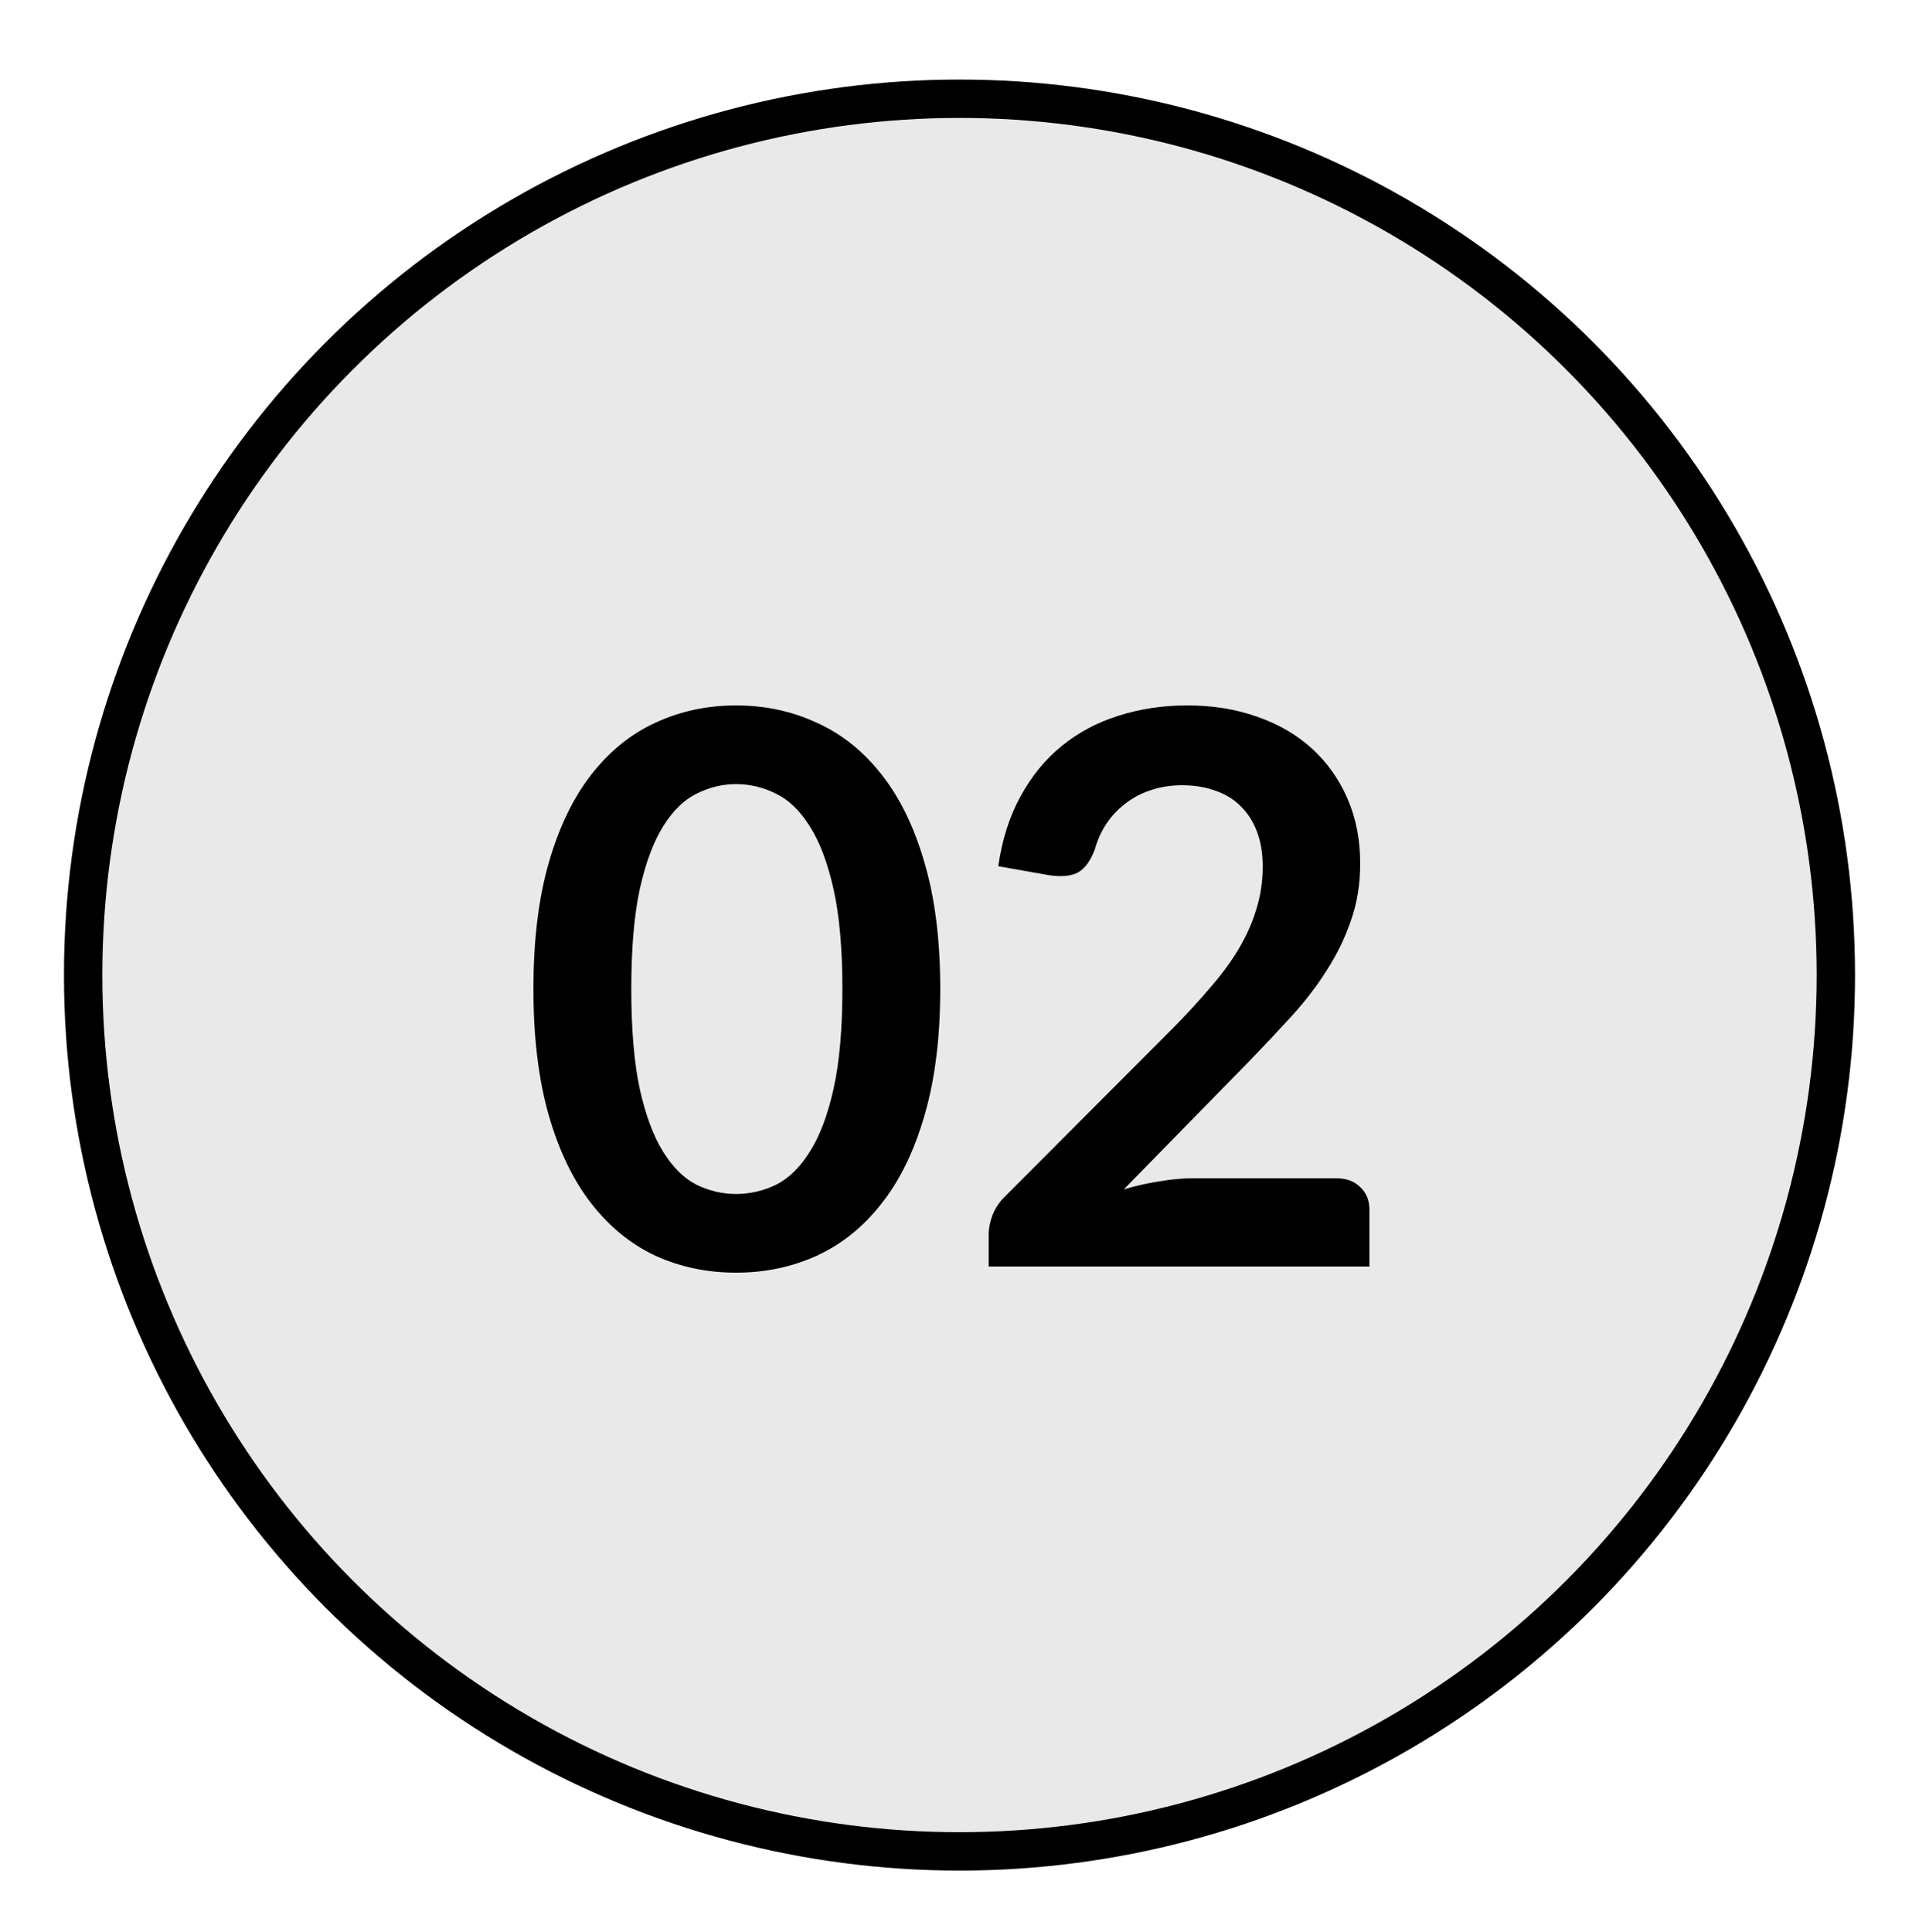 <svg width="150" height="151" viewBox="0 0 150 151" fill="none" xmlns="http://www.w3.org/2000/svg">
<circle cx="75" cy="76.219" r="68.5" fill="#E9E9E9" stroke="black" stroke-width="3"/>
<path d="M104.43 92.101C105.23 92.101 105.86 92.331 106.32 92.791C106.8 93.231 107.04 93.821 107.04 94.561V99.001H77.28V96.541C77.28 96.041 77.38 95.521 77.58 94.981C77.8 94.421 78.14 93.921 78.6 93.481L91.77 80.281C92.87 79.161 93.85 78.091 94.71 77.071C95.59 76.051 96.32 75.041 96.9 74.041C97.48 73.041 97.92 72.031 98.22 71.011C98.54 69.971 98.7 68.881 98.7 67.741C98.7 66.701 98.55 65.791 98.25 65.011C97.95 64.211 97.52 63.541 96.96 63.001C96.42 62.461 95.76 62.061 94.98 61.801C94.22 61.521 93.36 61.381 92.4 61.381C91.52 61.381 90.7 61.511 89.94 61.771C89.2 62.011 88.54 62.361 87.96 62.821C87.38 63.261 86.89 63.781 86.49 64.381C86.09 64.981 85.79 65.641 85.59 66.361C85.25 67.281 84.81 67.891 84.27 68.191C83.73 68.491 82.95 68.561 81.93 68.401L78.03 67.711C78.33 65.631 78.91 63.811 79.77 62.251C80.63 60.671 81.7 59.361 82.98 58.321C84.28 57.261 85.76 56.471 87.42 55.951C89.1 55.411 90.9 55.141 92.82 55.141C94.82 55.141 96.65 55.441 98.31 56.041C99.97 56.621 101.39 57.451 102.57 58.531C103.75 59.611 104.67 60.911 105.33 62.431C105.99 63.951 106.32 65.641 106.32 67.501C106.32 69.101 106.08 70.581 105.6 71.941C105.14 73.301 104.51 74.601 103.71 75.841C102.93 77.081 102.01 78.281 100.95 79.441C99.89 80.601 98.78 81.781 97.62 82.981L87.84 92.971C88.78 92.691 89.71 92.481 90.63 92.341C91.57 92.181 92.46 92.101 93.3 92.101H104.43Z" fill="black"/>
<path d="M73.495 77.311C73.495 81.091 73.085 84.381 72.265 87.181C71.465 89.961 70.345 92.261 68.905 94.081C67.485 95.901 65.795 97.261 63.835 98.161C61.895 99.041 59.795 99.481 57.535 99.481C55.275 99.481 53.175 99.041 51.235 98.161C49.315 97.261 47.645 95.901 46.225 94.081C44.805 92.261 43.695 89.961 42.895 87.181C42.095 84.381 41.695 81.091 41.695 77.311C41.695 73.511 42.095 70.221 42.895 67.441C43.695 64.661 44.805 62.361 46.225 60.541C47.645 58.721 49.315 57.371 51.235 56.491C53.175 55.591 55.275 55.141 57.535 55.141C59.795 55.141 61.895 55.591 63.835 56.491C65.795 57.371 67.485 58.721 68.905 60.541C70.345 62.361 71.465 64.661 72.265 67.441C73.085 70.221 73.495 73.511 73.495 77.311ZM65.845 77.311C65.845 74.171 65.615 71.571 65.155 69.511C64.695 67.451 64.075 65.811 63.295 64.591C62.535 63.371 61.655 62.521 60.655 62.041C59.655 61.541 58.615 61.291 57.535 61.291C56.475 61.291 55.445 61.541 54.445 62.041C53.465 62.521 52.595 63.371 51.835 64.591C51.075 65.811 50.465 67.451 50.005 69.511C49.565 71.571 49.345 74.171 49.345 77.311C49.345 80.451 49.565 83.051 50.005 85.111C50.465 87.171 51.075 88.811 51.835 90.031C52.595 91.251 53.465 92.111 54.445 92.611C55.445 93.091 56.475 93.331 57.535 93.331C58.615 93.331 59.655 93.091 60.655 92.611C61.655 92.111 62.535 91.251 63.295 90.031C64.075 88.811 64.695 87.171 65.155 85.111C65.615 83.051 65.845 80.451 65.845 77.311Z" fill="black"/>
</svg>
